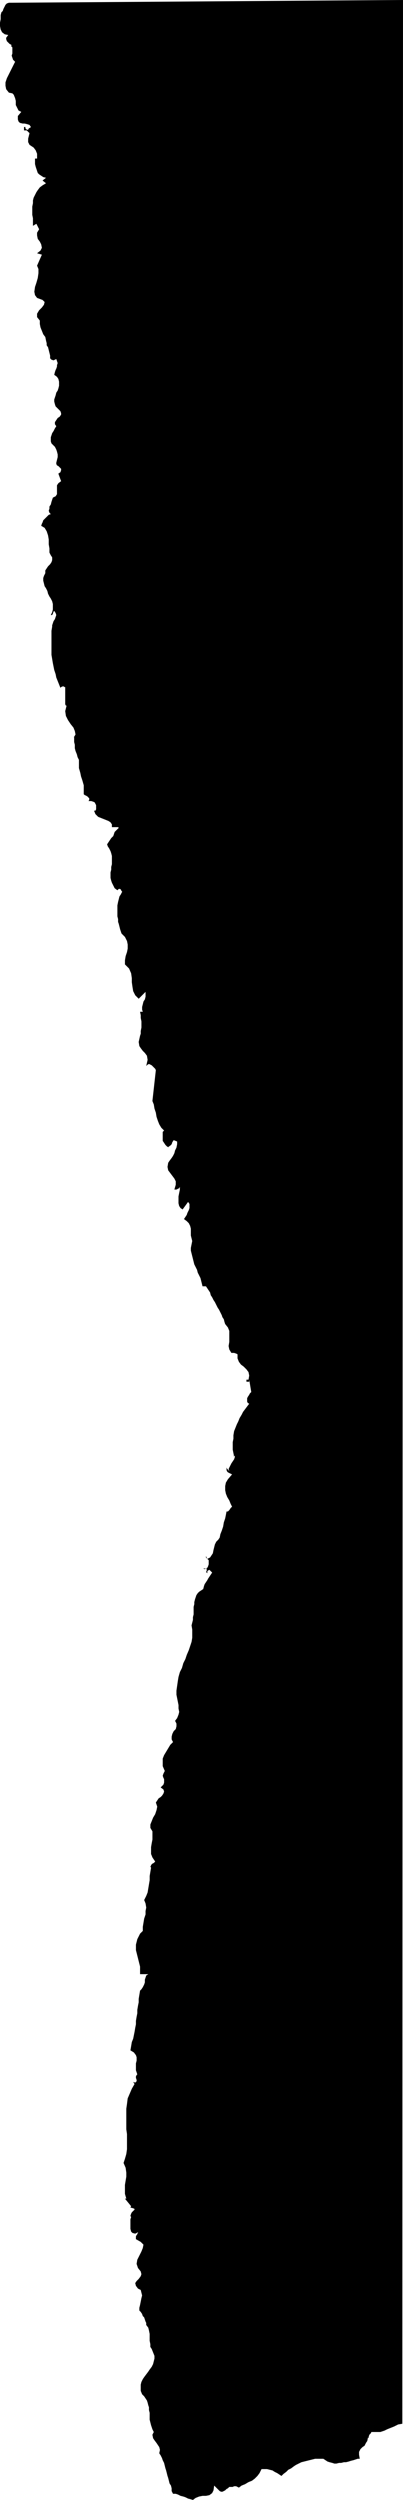 <?xml version="1.0" encoding="UTF-8" standalone="no"?>
<svg
   version="1.0"
   width="25.107mm"
   height="155.711mm"
   id="svg1"
   sodipodi:docname="Stroke 165.wmf"
   xmlns:inkscape="http://www.inkscape.org/namespaces/inkscape"
   xmlns:sodipodi="http://sodipodi.sourceforge.net/DTD/sodipodi-0.dtd"
   xmlns="http://www.w3.org/2000/svg"
   xmlns:svg="http://www.w3.org/2000/svg">
  <sodipodi:namedview
     id="namedview1"
     pagecolor="#ffffff"
     bordercolor="#000000"
     borderopacity="0.25"
     inkscape:showpageshadow="2"
     inkscape:pageopacity="0.0"
     inkscape:pagecheckerboard="0"
     inkscape:deskcolor="#d1d1d1"
     inkscape:document-units="mm" />
  <defs
     id="defs1">
    <pattern
       id="WMFhbasepattern"
       patternUnits="userSpaceOnUse"
       width="6"
       height="6"
       x="0"
       y="0" />
  </defs>
  <path
     style="fill:#000000;fill-opacity:1;fill-rule:evenodd;stroke:none"
     d="m 94.729,570.578 -0.97,0.162 -0.97,0.485 -0.808,0.323 -0.808,0.323 -0.647,0.323 -0.97,0.323 H 88.587 87.455 l -0.162,0.323 -0.323,0.323 -0.162,0.485 v 0.323 l -0.162,-0.162 -0.162,0.808 -0.323,0.485 -0.323,0.646 -0.485,0.323 -0.485,0.485 -0.323,0.646 v 0.646 l 0.162,0.97 h -0.485 l -0.485,0.162 -0.485,0.162 -0.647,0.162 -0.485,0.162 -0.647,0.162 h -0.485 l -0.647,0.162 h -0.485 l -0.647,0.162 h -0.485 l -0.485,-0.162 -0.647,-0.162 -0.485,-0.162 -0.485,-0.323 -0.485,-0.323 H 75.493 74.846 74.199 l -0.647,0.162 -0.647,0.162 -0.647,0.162 -0.647,0.162 -0.647,0.162 -0.647,0.323 -0.647,0.323 -0.485,0.323 -0.647,0.485 -0.647,0.323 -0.485,0.485 -0.647,0.485 -0.485,0.485 -0.485,-0.323 -0.485,-0.323 -0.647,-0.323 -0.485,-0.323 -0.647,-0.162 -0.647,-0.162 h -0.647 -0.647 l -0.485,0.97 -0.485,0.646 -0.647,0.646 -0.647,0.485 -0.808,0.323 -0.808,0.485 -0.808,0.323 -0.647,0.485 -0.323,-0.162 -0.323,-0.162 h -0.162 -0.323 l -0.323,0.162 h -0.323 -0.162 -0.323 l -0.323,0.323 -0.323,0.162 -0.323,0.323 -0.323,0.162 -0.323,0.162 h -0.323 l -0.323,-0.162 -0.323,-0.323 -0.97,-0.97 -0.162,1.131 -0.323,0.646 -0.647,0.485 -0.808,0.162 h -0.808 l -0.808,0.162 -0.808,0.323 -0.647,0.485 -0.485,-0.162 -0.647,-0.162 -0.647,-0.323 -0.485,-0.162 -0.647,-0.162 -0.647,-0.323 -0.485,-0.162 H 40.737 l -0.323,-0.646 v -0.646 l -0.162,-0.646 -0.323,-0.485 -0.162,-0.646 -0.162,-0.646 -0.162,-0.485 -0.162,-0.646 -0.162,-0.646 -0.162,-0.485 -0.162,-0.646 -0.162,-0.646 -0.323,-0.646 -0.162,-0.485 -0.323,-0.646 -0.323,-0.485 0.162,-0.808 -0.162,-0.646 -0.323,-0.485 -0.323,-0.485 -0.485,-0.646 -0.323,-0.485 -0.162,-0.808 0.323,-0.646 -0.323,-0.646 -0.162,-0.485 -0.162,-0.485 -0.162,-0.646 -0.162,-0.646 v -0.485 -0.646 -0.485 l -0.162,-0.646 v -0.646 l -0.162,-0.485 -0.162,-0.646 -0.162,-0.485 -0.323,-0.485 -0.323,-0.485 -0.485,-0.485 -0.323,-0.808 v -0.808 -0.646 l 0.162,-0.646 0.323,-0.646 0.323,-0.485 0.485,-0.646 0.485,-0.646 0.323,-0.485 0.485,-0.646 0.323,-0.646 0.162,-0.646 0.162,-0.646 v -0.646 l -0.323,-0.808 -0.323,-0.808 -0.323,-0.485 v -0.646 l -0.162,-0.808 v -0.808 -0.808 l -0.162,-0.808 -0.162,-0.646 -0.485,-0.646 v -0.485 l -0.162,-0.323 -0.162,-0.485 -0.162,-0.485 -0.323,-0.323 -0.162,-0.485 -0.323,-0.485 -0.323,-0.323 v -0.646 l 0.162,-0.646 0.162,-0.808 0.162,-0.808 0.162,-0.646 -0.162,-0.646 -0.162,-0.646 -0.647,-0.323 -0.485,-0.646 -0.162,-0.646 0.323,-0.485 0.485,-0.485 0.485,-0.646 0.162,-0.485 -0.162,-0.646 -0.647,-0.808 -0.323,-0.97 0.162,-0.97 0.485,-0.97 0.485,-0.97 0.323,-0.808 0.162,-0.808 -0.647,-0.646 -1.132,-0.646 v -0.323 -0.162 -0.162 l 0.162,-0.323 0.162,-0.162 v -0.162 l 0.162,-0.162 v -0.162 l -0.647,0.323 -0.647,-0.162 -0.323,-0.323 -0.162,-0.646 v -0.808 -0.646 -0.808 l 0.162,-0.485 -0.162,-0.323 0.162,-0.485 0.162,-0.323 0.323,-0.323 0.323,-0.323 v -0.162 l -0.323,-0.162 -0.647,-0.162 0.162,-0.323 -1.455,-1.778 h 0.323 l -0.323,-1.131 v -0.97 -1.131 l 0.162,-0.97 0.162,-0.97 v -0.97 l -0.162,-1.131 -0.485,-1.131 0.323,-0.97 0.323,-1.131 0.162,-1.131 v -1.131 -1.131 -1.293 l -0.162,-1.131 v -1.293 -1.131 -1.131 -1.293 l 0.162,-1.131 0.162,-1.293 0.485,-1.131 0.485,-1.131 0.647,-1.131 -0.323,-0.485 0.485,0.162 0.162,-0.162 0.162,-0.162 v -0.323 l -0.162,-0.485 v -0.323 l 0.162,-0.323 0.162,-0.162 -0.323,-0.97 v -0.808 -0.808 l 0.162,-0.646 v -0.808 l -0.162,-0.485 -0.485,-0.646 -0.808,-0.485 0.162,-0.97 0.162,-0.97 0.323,-0.808 0.162,-0.808 0.162,-0.808 0.162,-0.97 0.162,-0.808 v -0.808 l 0.162,-0.97 0.162,-0.808 v -0.808 l 0.162,-0.97 0.162,-0.808 v -0.808 l 0.162,-0.97 0.162,-0.97 0.323,-0.323 0.323,-0.485 0.323,-0.646 0.162,-0.485 v -0.646 l 0.162,-0.485 0.162,-0.485 0.485,-0.323 h -1.94 v -0.646 -0.646 -0.485 l -0.162,-0.646 -0.162,-0.646 -0.162,-0.646 -0.162,-0.646 -0.162,-0.646 -0.162,-0.646 v -0.646 -0.646 l 0.162,-0.646 0.162,-0.646 0.323,-0.646 0.323,-0.646 0.647,-0.646 v -0.97 l 0.162,-0.97 0.162,-0.97 0.323,-0.97 v -0.808 l 0.162,-0.808 -0.162,-0.97 -0.323,-0.808 0.485,-0.97 0.323,-0.808 0.162,-0.97 0.162,-0.97 0.162,-0.97 v -0.97 l 0.162,-0.97 0.162,-0.97 -0.162,-0.323 0.162,-0.162 v -0.162 l 0.162,-0.162 0.162,-0.162 0.323,-0.162 0.162,-0.162 0.162,-0.162 -0.647,-0.97 -0.323,-0.808 v -0.808 -0.808 l 0.162,-0.97 0.162,-0.808 v -0.97 -0.97 l -0.485,-0.808 v -0.808 l 0.323,-0.808 0.323,-0.808 0.485,-0.808 0.323,-0.97 0.162,-0.808 -0.323,-0.97 0.323,-0.485 0.323,-0.485 0.485,-0.323 0.323,-0.323 0.323,-0.485 0.162,-0.485 -0.162,-0.485 -0.647,-0.485 0.647,-0.646 0.162,-0.485 v -0.323 -0.485 l -0.162,-0.323 -0.162,-0.485 0.162,-0.485 0.323,-0.646 -0.485,-1.131 v -0.808 -0.97 l 0.323,-0.808 0.485,-0.808 0.485,-0.808 0.485,-0.808 0.647,-0.646 -0.323,-0.646 v -0.646 l 0.162,-0.646 0.323,-0.646 0.485,-0.485 0.162,-0.646 v -0.646 l -0.323,-0.646 0.485,-0.646 0.323,-0.808 0.162,-0.646 -0.162,-0.808 v -0.808 l -0.162,-0.808 -0.162,-0.808 -0.162,-0.808 v -0.97 l 0.162,-1.131 0.162,-1.131 0.162,-0.97 0.323,-1.131 0.485,-0.97 0.323,-1.131 0.485,-0.97 0.323,-0.97 0.485,-1.131 0.323,-0.97 0.323,-0.97 0.162,-0.97 v -0.97 -0.97 l -0.162,-0.97 0.162,-0.646 0.162,-0.646 v -0.646 l 0.162,-0.646 v -0.646 -0.485 -0.646 l 0.162,-0.646 v -0.485 l 0.162,-0.646 0.162,-0.485 0.162,-0.485 0.323,-0.485 0.323,-0.323 0.485,-0.323 0.485,-0.323 0.162,-0.646 0.162,-0.485 0.323,-0.485 0.323,-0.485 0.162,-0.323 0.323,-0.485 0.323,-0.485 0.323,-0.485 -0.647,-0.646 -0.323,0.162 -0.162,0.162 v 0.323 0.162 l -0.162,-0.162 -0.162,-0.162 0.162,-0.162 v -0.323 -0.162 -0.162 H 48.335 47.85 l 0.323,0.162 0.323,-0.162 0.323,-0.162 0.162,-0.323 0.162,-0.485 v -0.485 -0.485 l -0.323,-0.323 -0.323,-0.646 v 0.323 l 0.162,0.162 v 0 l 0.162,0.162 0.647,-0.323 0.323,-0.485 0.323,-0.485 0.162,-0.808 0.162,-0.646 0.162,-0.646 0.323,-0.646 0.485,-0.485 0.323,-0.485 0.162,-0.808 0.323,-0.808 0.323,-0.97 0.162,-0.97 0.323,-0.97 0.162,-0.808 0.162,-0.808 h 0.323 l 0.323,-0.323 0.323,-0.485 0.323,-0.323 -0.323,-0.646 -0.323,-0.808 -0.485,-0.808 -0.323,-0.808 -0.162,-0.808 v -0.97 l 0.162,-0.808 0.485,-0.808 0.97,-1.131 -0.323,-0.162 -0.323,-0.162 -0.323,-0.162 -0.162,-0.162 -0.162,-0.323 v -0.162 -0.485 l 0.323,-0.485 -0.323,0.485 0.162,0.323 0.323,0.323 0.162,0.323 -0.162,-0.646 0.323,-0.646 0.323,-0.646 0.323,-0.485 0.323,-0.485 0.162,-0.485 v -0.323 H 54.962 l 0.162,0.162 -0.162,-0.808 -0.162,-0.808 v -0.97 -0.808 l 0.162,-0.808 v -0.808 l 0.162,-0.97 0.323,-0.808 0.323,-0.808 0.323,-0.646 0.323,-0.808 0.485,-0.808 0.323,-0.646 0.485,-0.646 0.485,-0.646 0.485,-0.646 -0.323,-0.162 -0.162,-0.323 v -0.323 -0.485 l 0.162,-0.323 0.323,-0.485 0.162,-0.323 0.323,-0.323 -0.485,-2.909 v 0.485 h -0.647 v -0.485 h 0.485 l 0.162,-0.97 -0.162,-0.808 -0.485,-0.646 -0.647,-0.646 -0.647,-0.485 -0.485,-0.646 -0.323,-0.808 v -0.97 l -0.323,-0.162 -0.485,-0.162 h -0.323 -0.323 l -0.485,-0.808 -0.162,-0.808 0.162,-0.97 v -0.808 -0.97 -0.808 l -0.323,-0.808 -0.647,-0.808 -0.162,-0.485 -0.162,-0.646 -0.323,-0.485 -0.162,-0.485 -0.323,-0.646 -0.323,-0.646 -0.323,-0.485 -0.323,-0.646 -0.323,-0.646 -0.323,-0.485 -0.323,-0.646 -0.323,-0.485 -0.162,-0.646 -0.323,-0.485 -0.323,-0.485 -0.323,-0.485 h -0.808 l -0.162,-0.646 -0.162,-0.646 -0.162,-0.646 -0.323,-0.646 -0.323,-0.646 -0.162,-0.646 -0.323,-0.646 -0.323,-0.646 -0.162,-0.646 -0.162,-0.646 -0.162,-0.646 -0.162,-0.646 -0.162,-0.646 v -0.646 l 0.162,-0.808 0.162,-0.808 -0.162,-0.646 -0.162,-0.646 v -0.808 -0.808 l -0.162,-0.646 -0.323,-0.646 -0.485,-0.485 -0.647,-0.485 0.323,-0.485 0.323,-0.485 0.162,-0.485 0.323,-0.646 0.162,-0.485 v -0.485 -0.485 l -0.323,-0.485 -1.293,1.778 -0.485,-0.323 -0.323,-0.485 -0.162,-0.646 v -0.808 -0.808 l 0.162,-0.808 0.162,-0.808 v -0.646 l -0.162,0.323 -0.323,0.162 -0.323,0.162 h -0.485 l 0.323,-1.131 v -0.808 l -0.323,-0.646 -0.485,-0.646 -0.485,-0.646 -0.485,-0.646 -0.162,-0.808 0.162,-0.97 0.323,-0.485 0.485,-0.646 0.323,-0.485 0.323,-0.646 0.162,-0.646 0.323,-0.646 0.162,-0.808 v -0.646 l -0.808,-0.323 -0.323,0.485 -0.162,0.485 -0.323,0.323 -0.485,0.323 0.162,0.162 h 0.323 0.162 0.162 -0.647 l -0.485,-0.323 -0.323,-0.323 -0.323,-0.485 -0.323,-0.485 v -0.646 -0.808 -0.646 l 0.323,-0.323 -0.647,-0.646 -0.485,-0.808 -0.323,-0.808 -0.323,-0.97 -0.162,-0.97 -0.323,-0.97 -0.162,-0.97 -0.323,-0.808 0.808,-7.272 -0.162,-0.323 -0.323,-0.323 -0.162,-0.162 -0.323,-0.323 -0.323,-0.162 -0.323,-0.162 -0.323,0.162 -0.323,0.323 0.323,-1.454 -0.162,-0.97 -0.485,-0.646 -0.485,-0.485 -0.485,-0.646 -0.323,-0.485 -0.162,-0.97 0.323,-1.454 0.162,-0.485 v -0.646 l 0.162,-0.808 v -0.646 -0.808 l -0.162,-0.808 v -0.646 l -0.162,-0.808 h 0.647 l -0.162,-0.485 v -0.646 l 0.162,-0.646 0.162,-0.646 0.323,-0.485 0.162,-0.646 v -0.646 -0.485 l -1.617,1.616 -0.808,-0.808 -0.485,-0.97 -0.162,-0.97 -0.162,-1.131 v -0.97 l -0.162,-1.131 -0.485,-1.131 -0.97,-0.97 v -0.97 l 0.162,-0.97 0.323,-0.97 0.162,-0.808 v -0.97 l -0.162,-0.808 -0.485,-0.97 -0.808,-0.808 -0.162,-0.485 -0.162,-0.485 -0.162,-0.646 -0.162,-0.646 -0.162,-0.485 v -0.646 l -0.162,-0.646 v -0.646 -0.646 -0.646 -0.646 l 0.162,-0.808 0.162,-0.646 0.162,-0.646 0.323,-0.485 0.323,-0.646 -0.162,-0.162 -0.162,-0.323 -0.162,-0.162 h -0.323 l -0.323,0.323 -0.647,-0.485 -0.323,-0.646 -0.323,-0.646 -0.162,-0.485 -0.162,-0.646 v -0.646 -0.646 L 26.188,204.736 v -0.646 l 0.162,-0.646 v -0.646 -0.646 -0.646 l -0.162,-0.646 -0.162,-0.485 -0.323,-0.646 -0.323,-0.485 -0.162,-0.485 0.323,-0.485 0.323,-0.485 0.323,-0.485 0.485,-0.485 0.162,-0.485 0.162,-0.485 0.97,-0.97 -0.162,-0.162 h -0.162 -0.162 -0.323 -0.162 -0.323 -0.162 -0.162 v -0.646 l -0.323,-0.485 -0.485,-0.323 -0.808,-0.323 -0.808,-0.323 -0.808,-0.323 -0.647,-0.646 -0.323,-0.808 h 0.323 l 0.162,-0.323 v -0.323 -0.323 -0.323 l -0.162,-0.323 -0.162,-0.323 -0.323,-0.162 -0.485,-0.162 h -0.647 l 0.162,-0.323 v -0.323 l -0.162,-0.162 -0.162,-0.162 -0.162,-0.162 -0.323,-0.162 -0.323,-0.162 -0.162,-0.162 v -1.131 -0.97 l -0.323,-1.131 -0.323,-0.97 -0.162,-0.808 -0.323,-1.131 v -0.97 -0.97 l -0.323,-0.646 -0.162,-0.646 -0.323,-0.808 -0.162,-0.646 v -0.808 L 17.459,174.68 v -0.646 -0.646 l -0.162,0.323 0.485,-0.808 -0.162,-0.808 -0.323,-0.808 -0.647,-0.808 -0.647,-0.97 -0.485,-0.97 -0.162,-1.131 0.323,-1.293 h -0.162 l -0.162,-0.323 v -0.485 -0.808 -0.646 -0.808 -0.646 -0.323 -0.323 h -0.162 l -0.162,-0.162 v 0 h -0.162 -0.162 l -0.323,0.162 -0.162,0.162 -0.323,-0.808 -0.323,-0.808 -0.323,-0.808 -0.162,-0.808 -0.323,-0.97 -0.162,-0.808 -0.162,-0.808 -0.162,-0.97 -0.162,-0.97 v -0.97 -0.808 -0.97 -0.97 -0.97 -0.97 l 0.162,-0.97 v -0.323 l 0.162,-0.485 0.162,-0.485 0.323,-0.485 0.162,-0.485 0.162,-0.485 -0.162,-0.485 -0.323,-0.485 -0.162,0.162 -0.162,0.485 -0.162,0.323 H 11.962 l 0.323,-0.646 0.162,-0.646 v -0.646 -0.646 l -0.162,-0.646 -0.323,-0.646 -0.323,-0.485 -0.323,-0.646 -0.162,-0.646 -0.323,-0.646 -0.323,-0.485 -0.162,-0.646 -0.162,-0.646 v -0.646 l 0.162,-0.485 0.323,-0.646 v -0.646 l 0.323,-0.485 0.323,-0.485 0.485,-0.485 0.323,-0.485 0.162,-0.485 v -0.646 l -0.323,-0.485 -0.323,-0.646 v -0.97 l -0.162,-0.97 v -1.131 l -0.162,-0.97 -0.323,-0.97 -0.485,-0.808 -0.808,-0.485 0.162,-0.485 0.162,-0.323 0.162,-0.485 0.323,-0.323 0.323,-0.323 0.323,-0.323 0.323,-0.323 0.485,-0.162 -0.323,-0.323 -0.162,-0.485 0.162,-0.485 v -0.485 l 0.323,-0.485 0.162,-0.646 0.162,-0.485 0.162,-0.485 0.647,-0.323 0.323,-0.485 v -0.485 -0.485 -0.646 -0.485 l 0.323,-0.485 0.647,-0.485 -0.647,-1.778 0.485,-0.323 0.162,-0.485 v -0.323 l -0.323,-0.323 -0.323,-0.323 -0.323,-0.162 -0.162,-0.323 v -0.323 l 0.162,-0.646 0.162,-0.646 v -0.646 l -0.162,-0.646 -0.162,-0.485 -0.323,-0.646 -0.323,-0.323 -0.485,-0.485 -0.162,-0.485 v -0.485 -0.485 l 0.162,-0.485 0.162,-0.485 0.323,-0.485 0.323,-0.646 0.323,-0.485 -0.323,-0.485 v -0.485 l 0.323,-0.485 0.323,-0.485 0.485,-0.323 0.323,-0.485 V 97.278 L 14.226,96.793 13.579,96.147 13.094,95.662 12.932,95.177 12.771,94.531 v -0.485 l 0.162,-0.485 0.162,-0.485 0.162,-0.646 0.323,-0.485 0.162,-0.485 0.162,-0.646 V 90.329 89.845 L 13.741,89.198 13.417,88.714 12.771,88.229 12.932,87.582 13.094,87.098 13.256,86.774 13.417,86.29 v -0.323 l 0.162,-0.485 -0.162,-0.485 -0.162,-0.485 -0.647,0.323 -0.485,-0.162 -0.323,-0.323 V 83.704 L 11.639,83.058 11.477,82.411 11.316,81.765 10.992,81.28 V 80.796 L 10.831,80.149 10.669,79.341 10.184,78.695 9.861,77.887 9.538,77.079 9.376,76.271 V 75.463 L 8.729,74.655 V 73.847 L 9.214,73.039 9.861,72.393 10.346,71.746 10.508,71.1 10.023,70.615 8.729,70.131 8.244,69.484 8.083,68.676 8.244,67.545 8.568,66.576 8.891,65.444 9.053,64.313 V 63.344 L 8.729,62.536 9.861,59.95 8.729,59.627 9.538,58.981 9.861,58.334 9.699,57.526 9.376,56.88 8.891,56.234 8.729,55.426 V 54.779 L 9.214,53.971 8.568,52.679 7.759,53.163 V 52.679 52.032 51.386 L 7.598,50.578 V 49.932 49.285 48.639 L 7.759,47.831 V 47.185 L 7.921,46.538 8.244,45.892 8.568,45.246 8.891,44.761 9.376,44.114 10.023,43.63 10.831,43.145 10.023,42.498 10.831,41.852 10.184,41.691 9.699,41.367 9.214,41.044 8.891,40.721 8.729,40.236 8.568,39.751 8.406,39.267 8.244,38.62 v -1.293 h 0.485 V 36.196 L 8.406,35.388 7.921,34.742 7.436,34.419 6.951,34.096 6.628,33.449 V 32.641 L 6.951,31.349 6.789,31.187 6.466,30.864 6.305,30.702 H 5.981 5.658 V 29.894 H 5.981 v 0.162 0.162 l 0.162,0.162 0.162,0.162 H 6.628 L 6.789,30.218 7.113,30.056 7.274,29.894 6.951,29.41 6.466,29.248 5.82,29.086 H 5.335 L 4.688,28.925 4.365,28.602 4.203,28.117 V 27.309 L 5.011,26.339 4.365,26.016 4.041,25.37 3.718,24.723 V 23.754 L 3.556,23.108 3.233,22.3 2.91,21.976 2.102,21.815 1.455,21.007 1.293,20.199 v -0.808 l 0.323,-0.97 0.485,-0.97 0.485,-0.97 0.485,-0.97 L 3.556,14.543 3.071,14.058 2.91,13.574 2.748,13.089 2.91,12.604 V 11.958 11.473 11.15 L 2.586,10.827 2.748,10.665 2.586,10.503 2.263,10.342 1.94,10.019 1.617,9.695 1.455,9.211 V 8.888 L 1.94,8.241 1.132,8.08 0.485,7.595 0.162,6.948 0,6.14 V 5.333 L 0.162,4.525 V 3.555 L 0.323,2.909 0.647,2.585 0.808,2.101 0.97,1.778 1.132,1.454 1.293,1.131 1.617,0.808 2.102,0.646 h 0.485 L 94.891,0 Z"
     id="path1" />
</svg>
